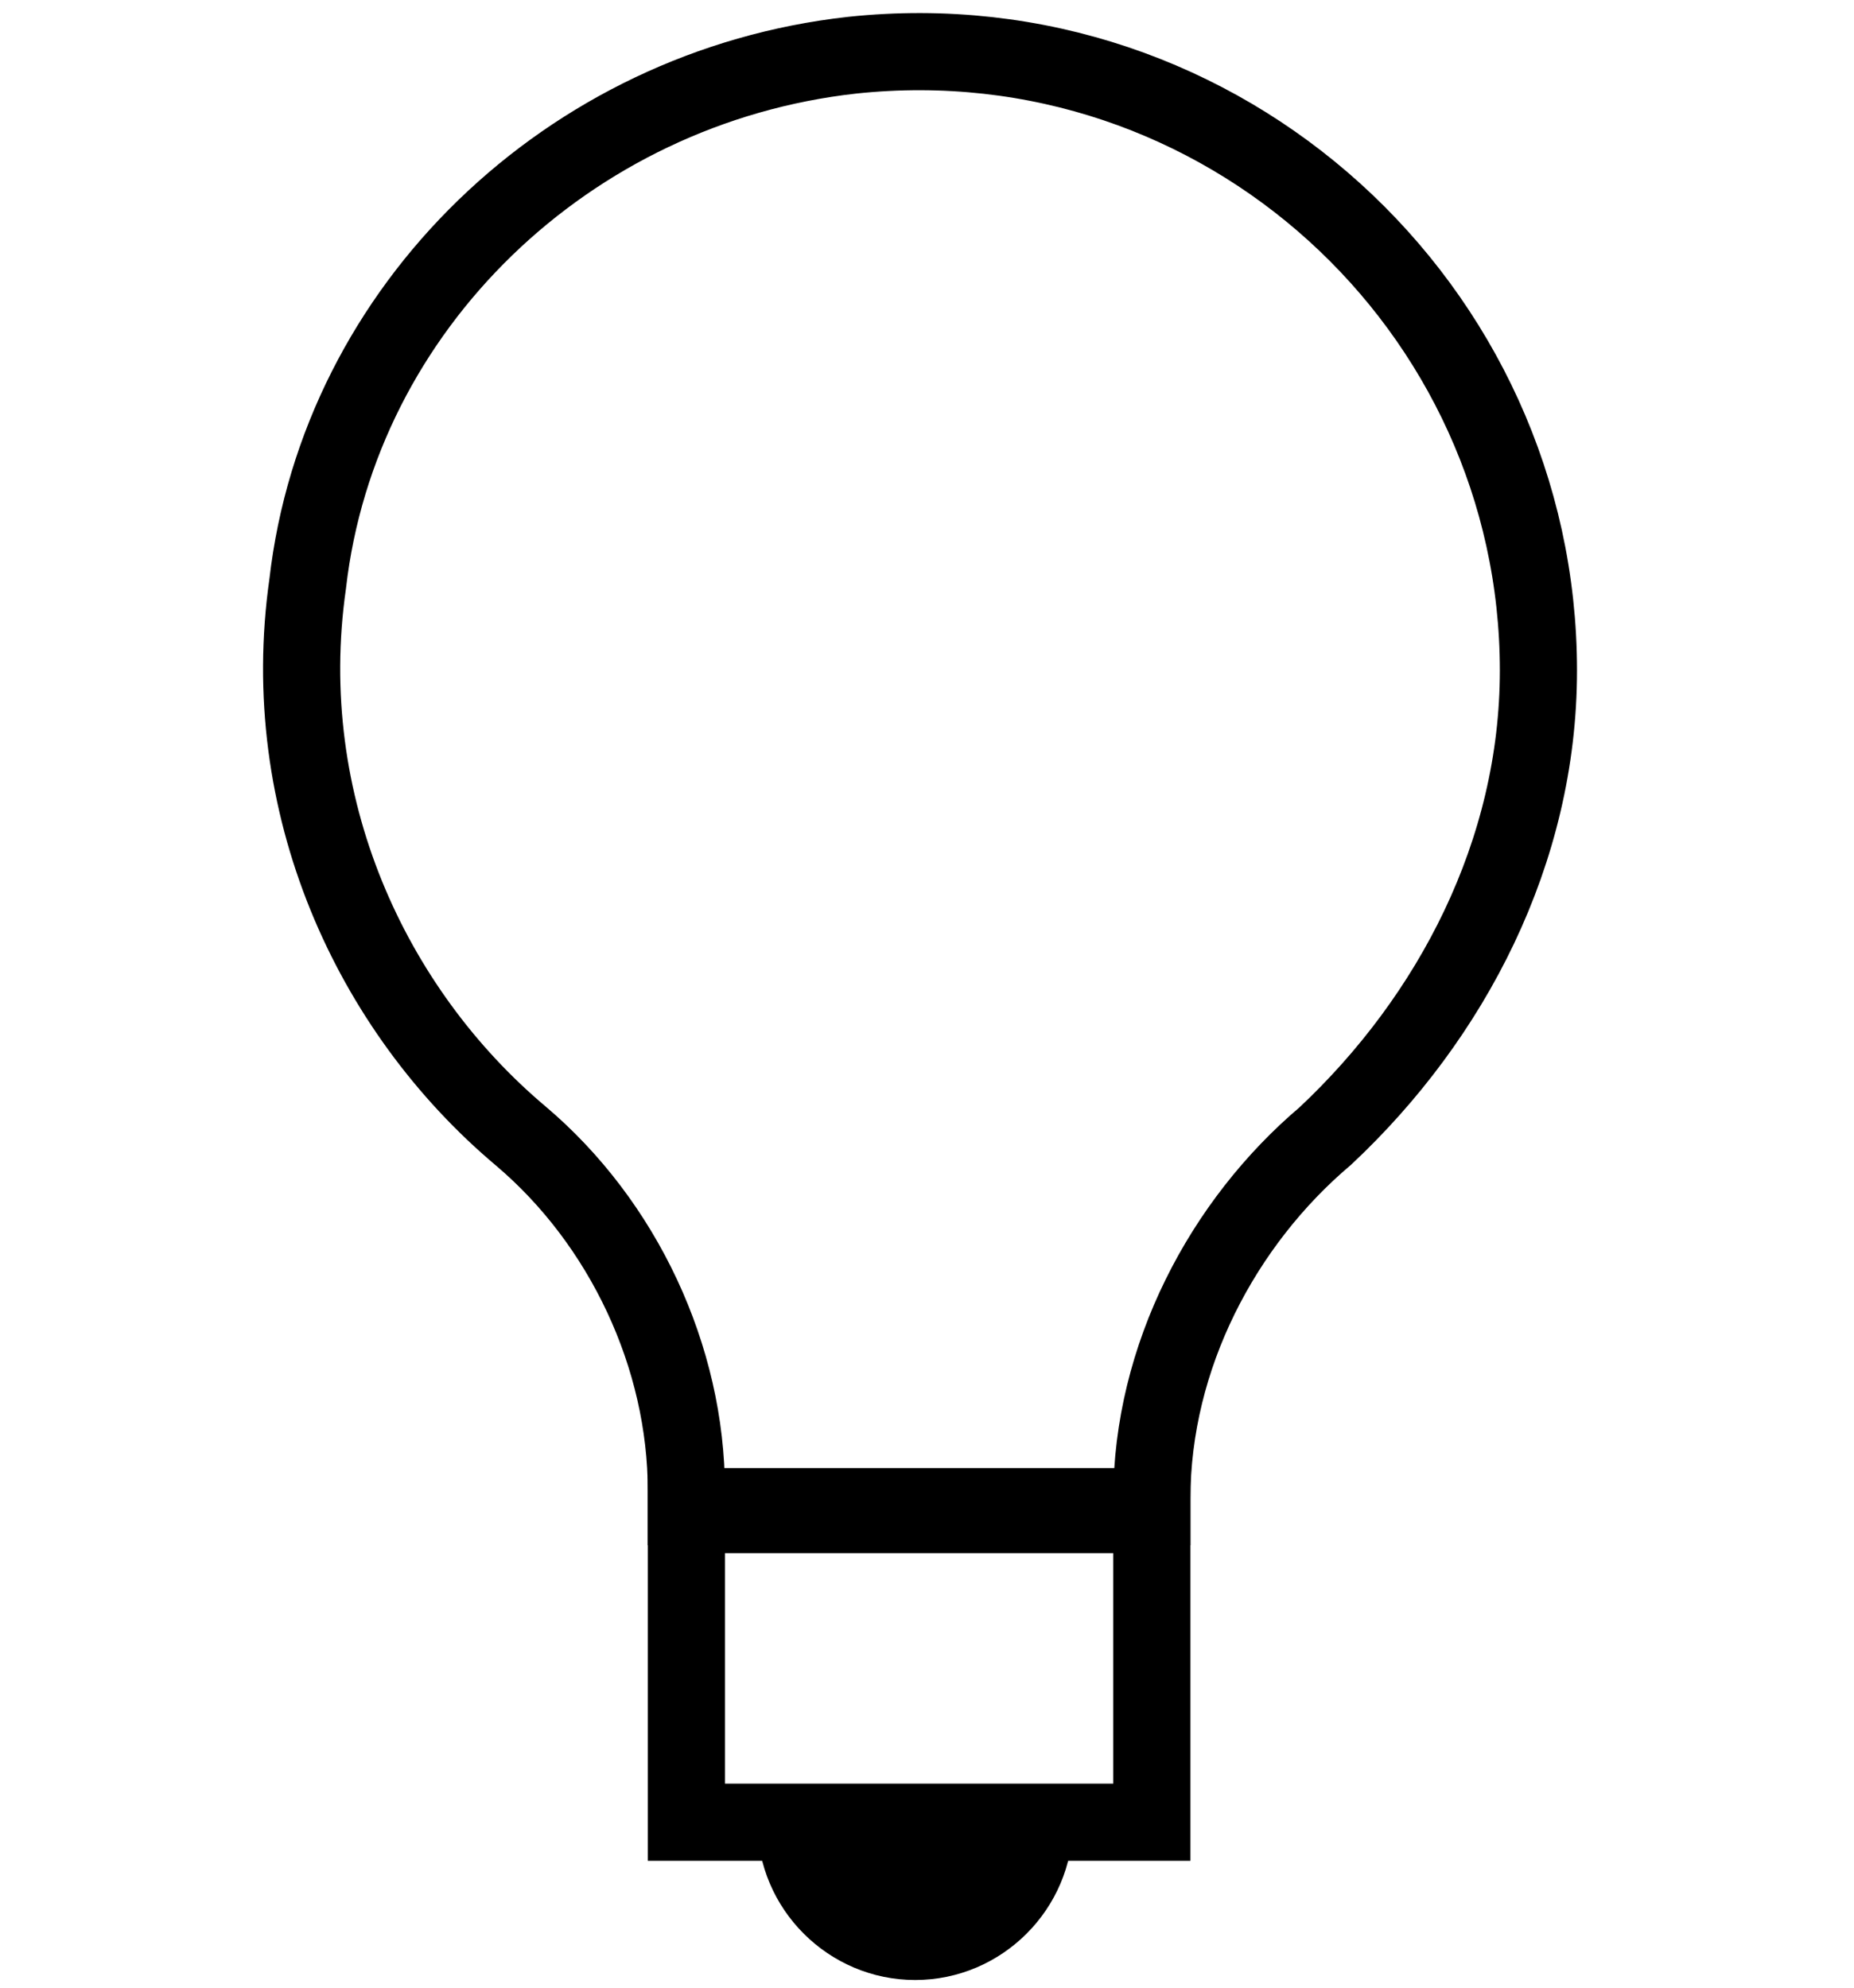 <?xml version="1.0" encoding="utf-8"?>
<!-- Generator: Adobe Illustrator 22.1.0, SVG Export Plug-In . SVG Version: 6.00 Build 0)  -->
<svg version="1.1" id="Layer_1" xmlns="http://www.w3.org/2000/svg" xmlns:xlink="http://www.w3.org/1999/xlink" x="0px" y="0px"
	 viewBox="0 0 23.5 25.2" style="enable-background:new 0 0 23.5 25.2;" xml:space="preserve">
<style type="text/css">
	.st0{fill:none;stroke:#000000;stroke-width:0.978;stroke-miterlimit:10;}
</style>
<rect x="8.7" y="19.2" class="st0" width="5.9" height="3.9"/>
<path class="st0" d="M19.5,8.5c0-4.6-4-8.3-8.7-7.8C7.2,1.1,4.3,3.9,3.9,7.4c-0.4,2.8,0.8,5.4,2.7,7c1.3,1.1,2.1,2.8,2.1,4.5v0.2
	h5.9V19c0-1.8,0.9-3.5,2.2-4.6C18.4,12.9,19.5,10.8,19.5,8.5z"/>
<path d="M13.6,23.1c0,1.1-0.9,2-2,2s-2-0.9-2-2H13.6z"/>
</svg>
